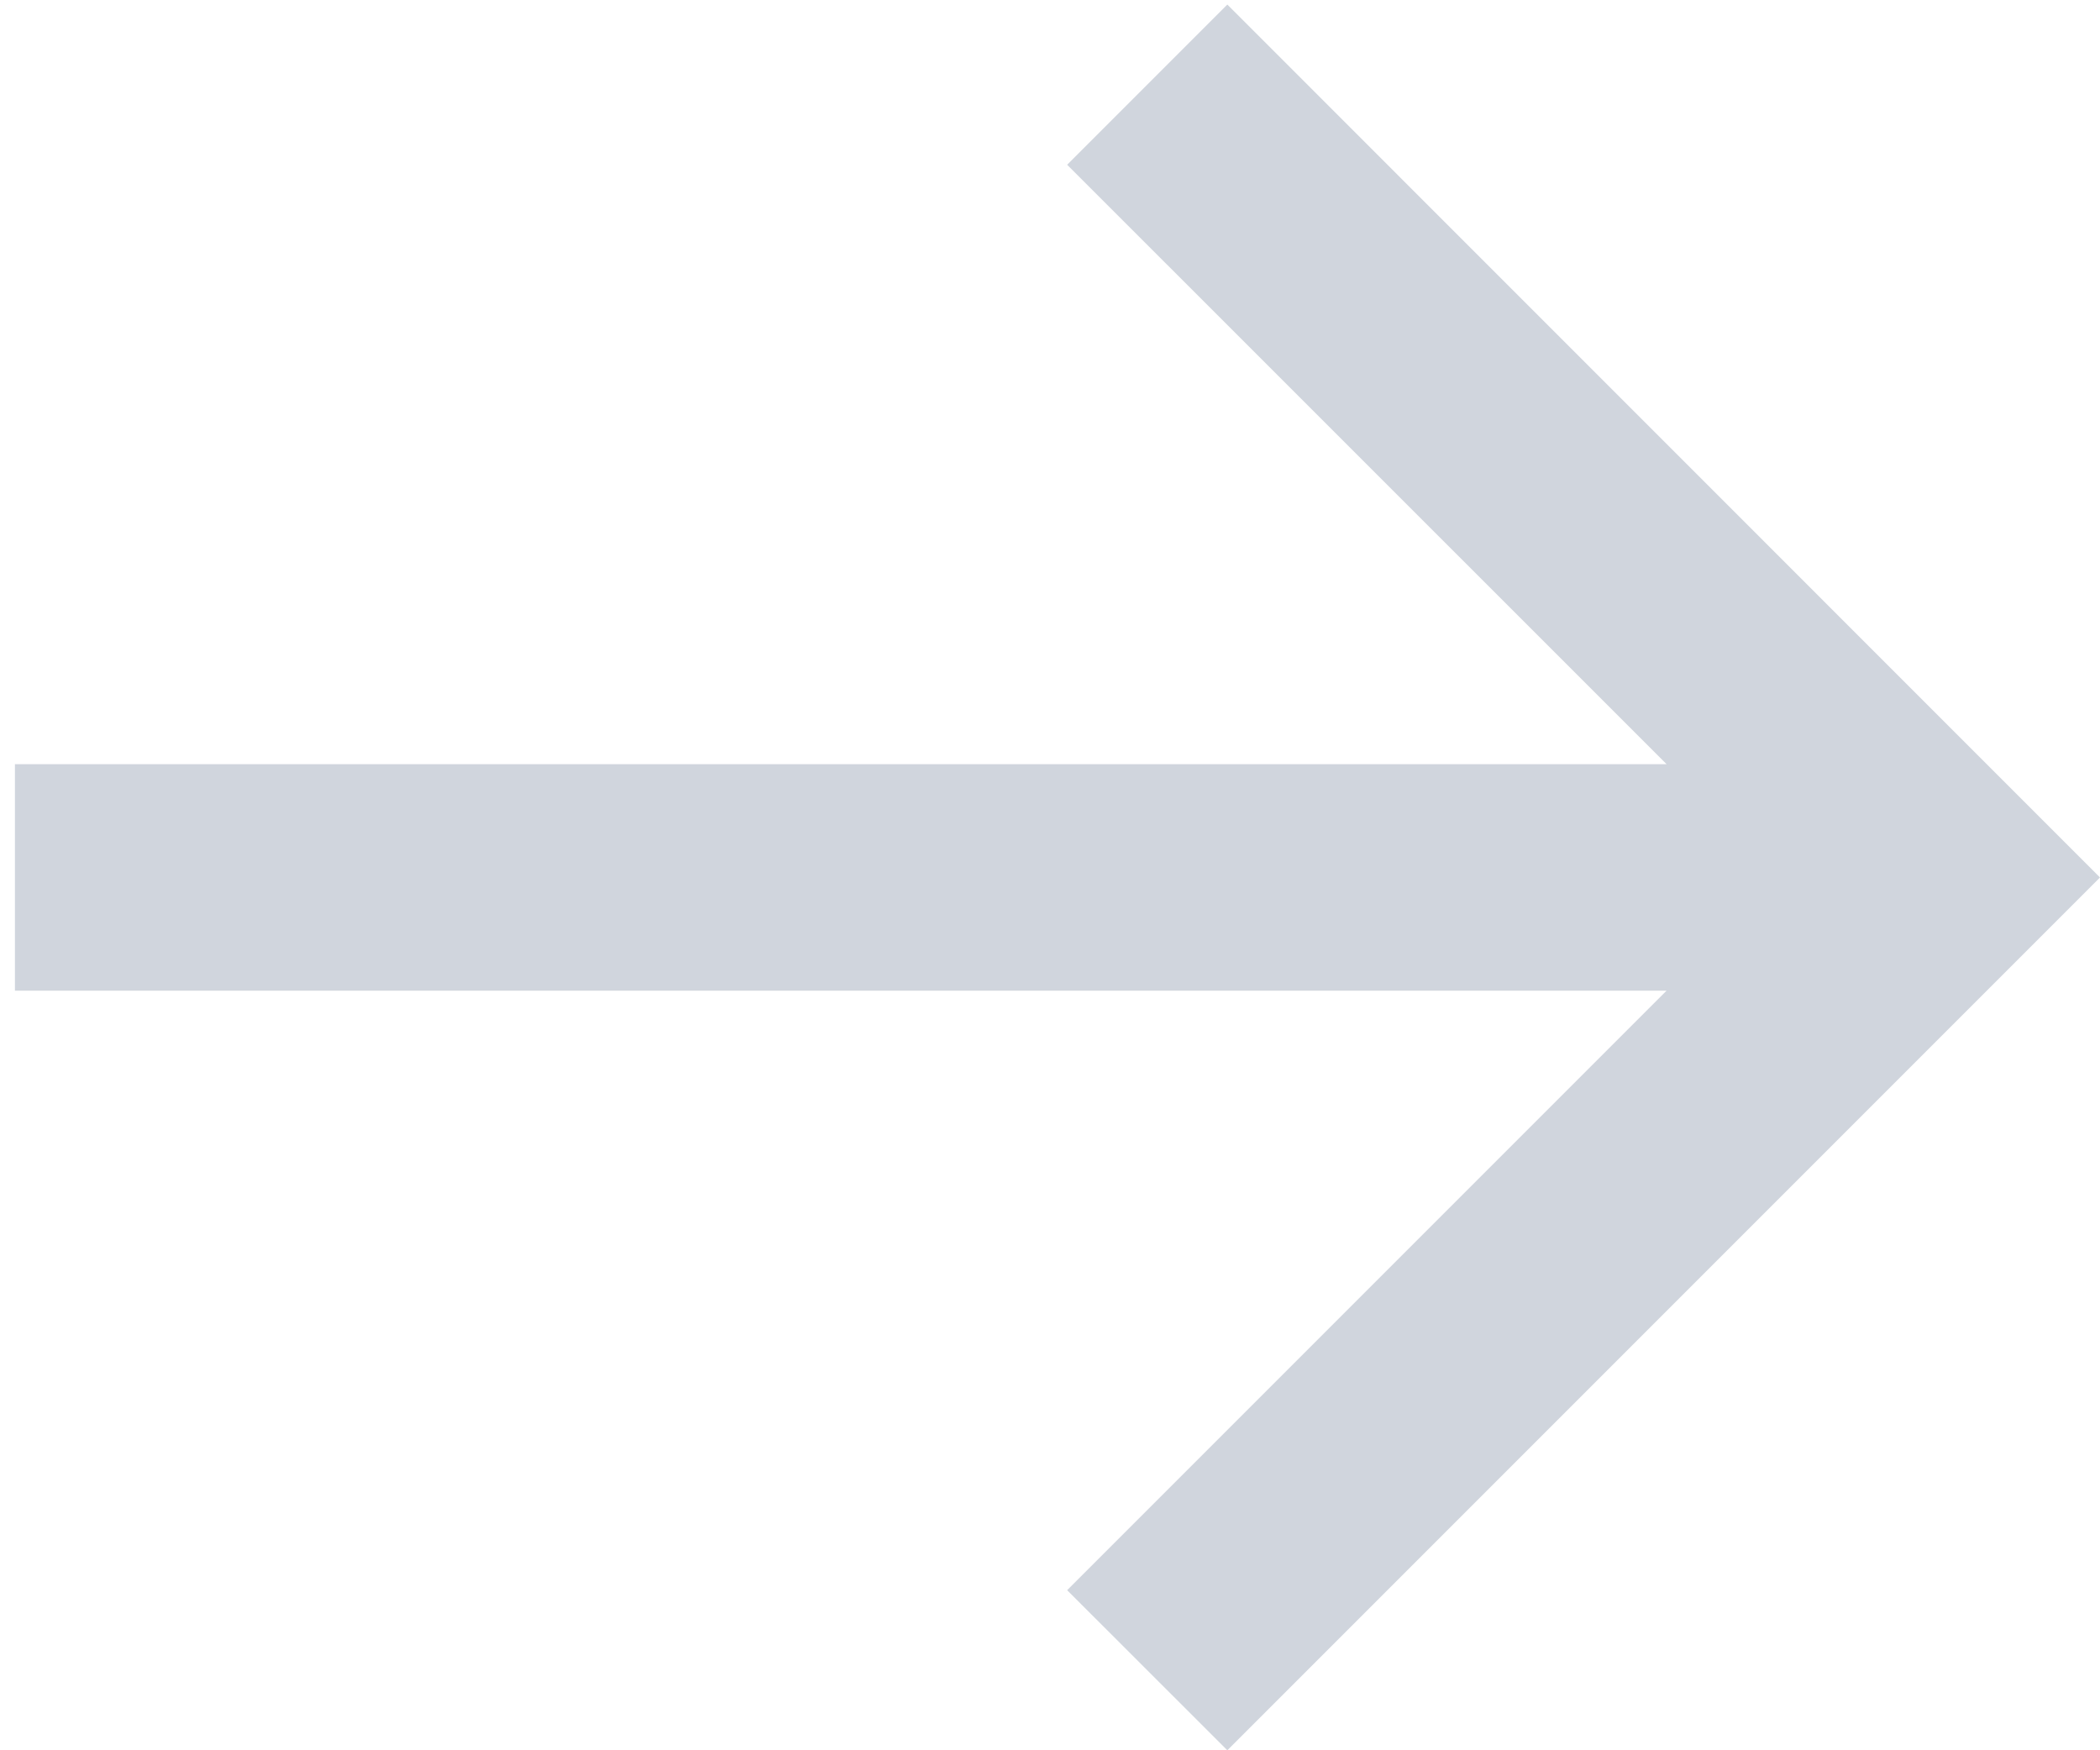 <svg width="18" height="15" viewBox="0 0 18 15" fill="none" xmlns="http://www.w3.org/2000/svg">
<path d="M0.128 8.49L14.285 8.49L9.147 13.628L10.52 15L18 7.52L10.52 0.039L9.147 1.412L14.285 6.549L0.128 6.549L0.128 8.49Z" fill="#D0D5DD"/>
</svg>
